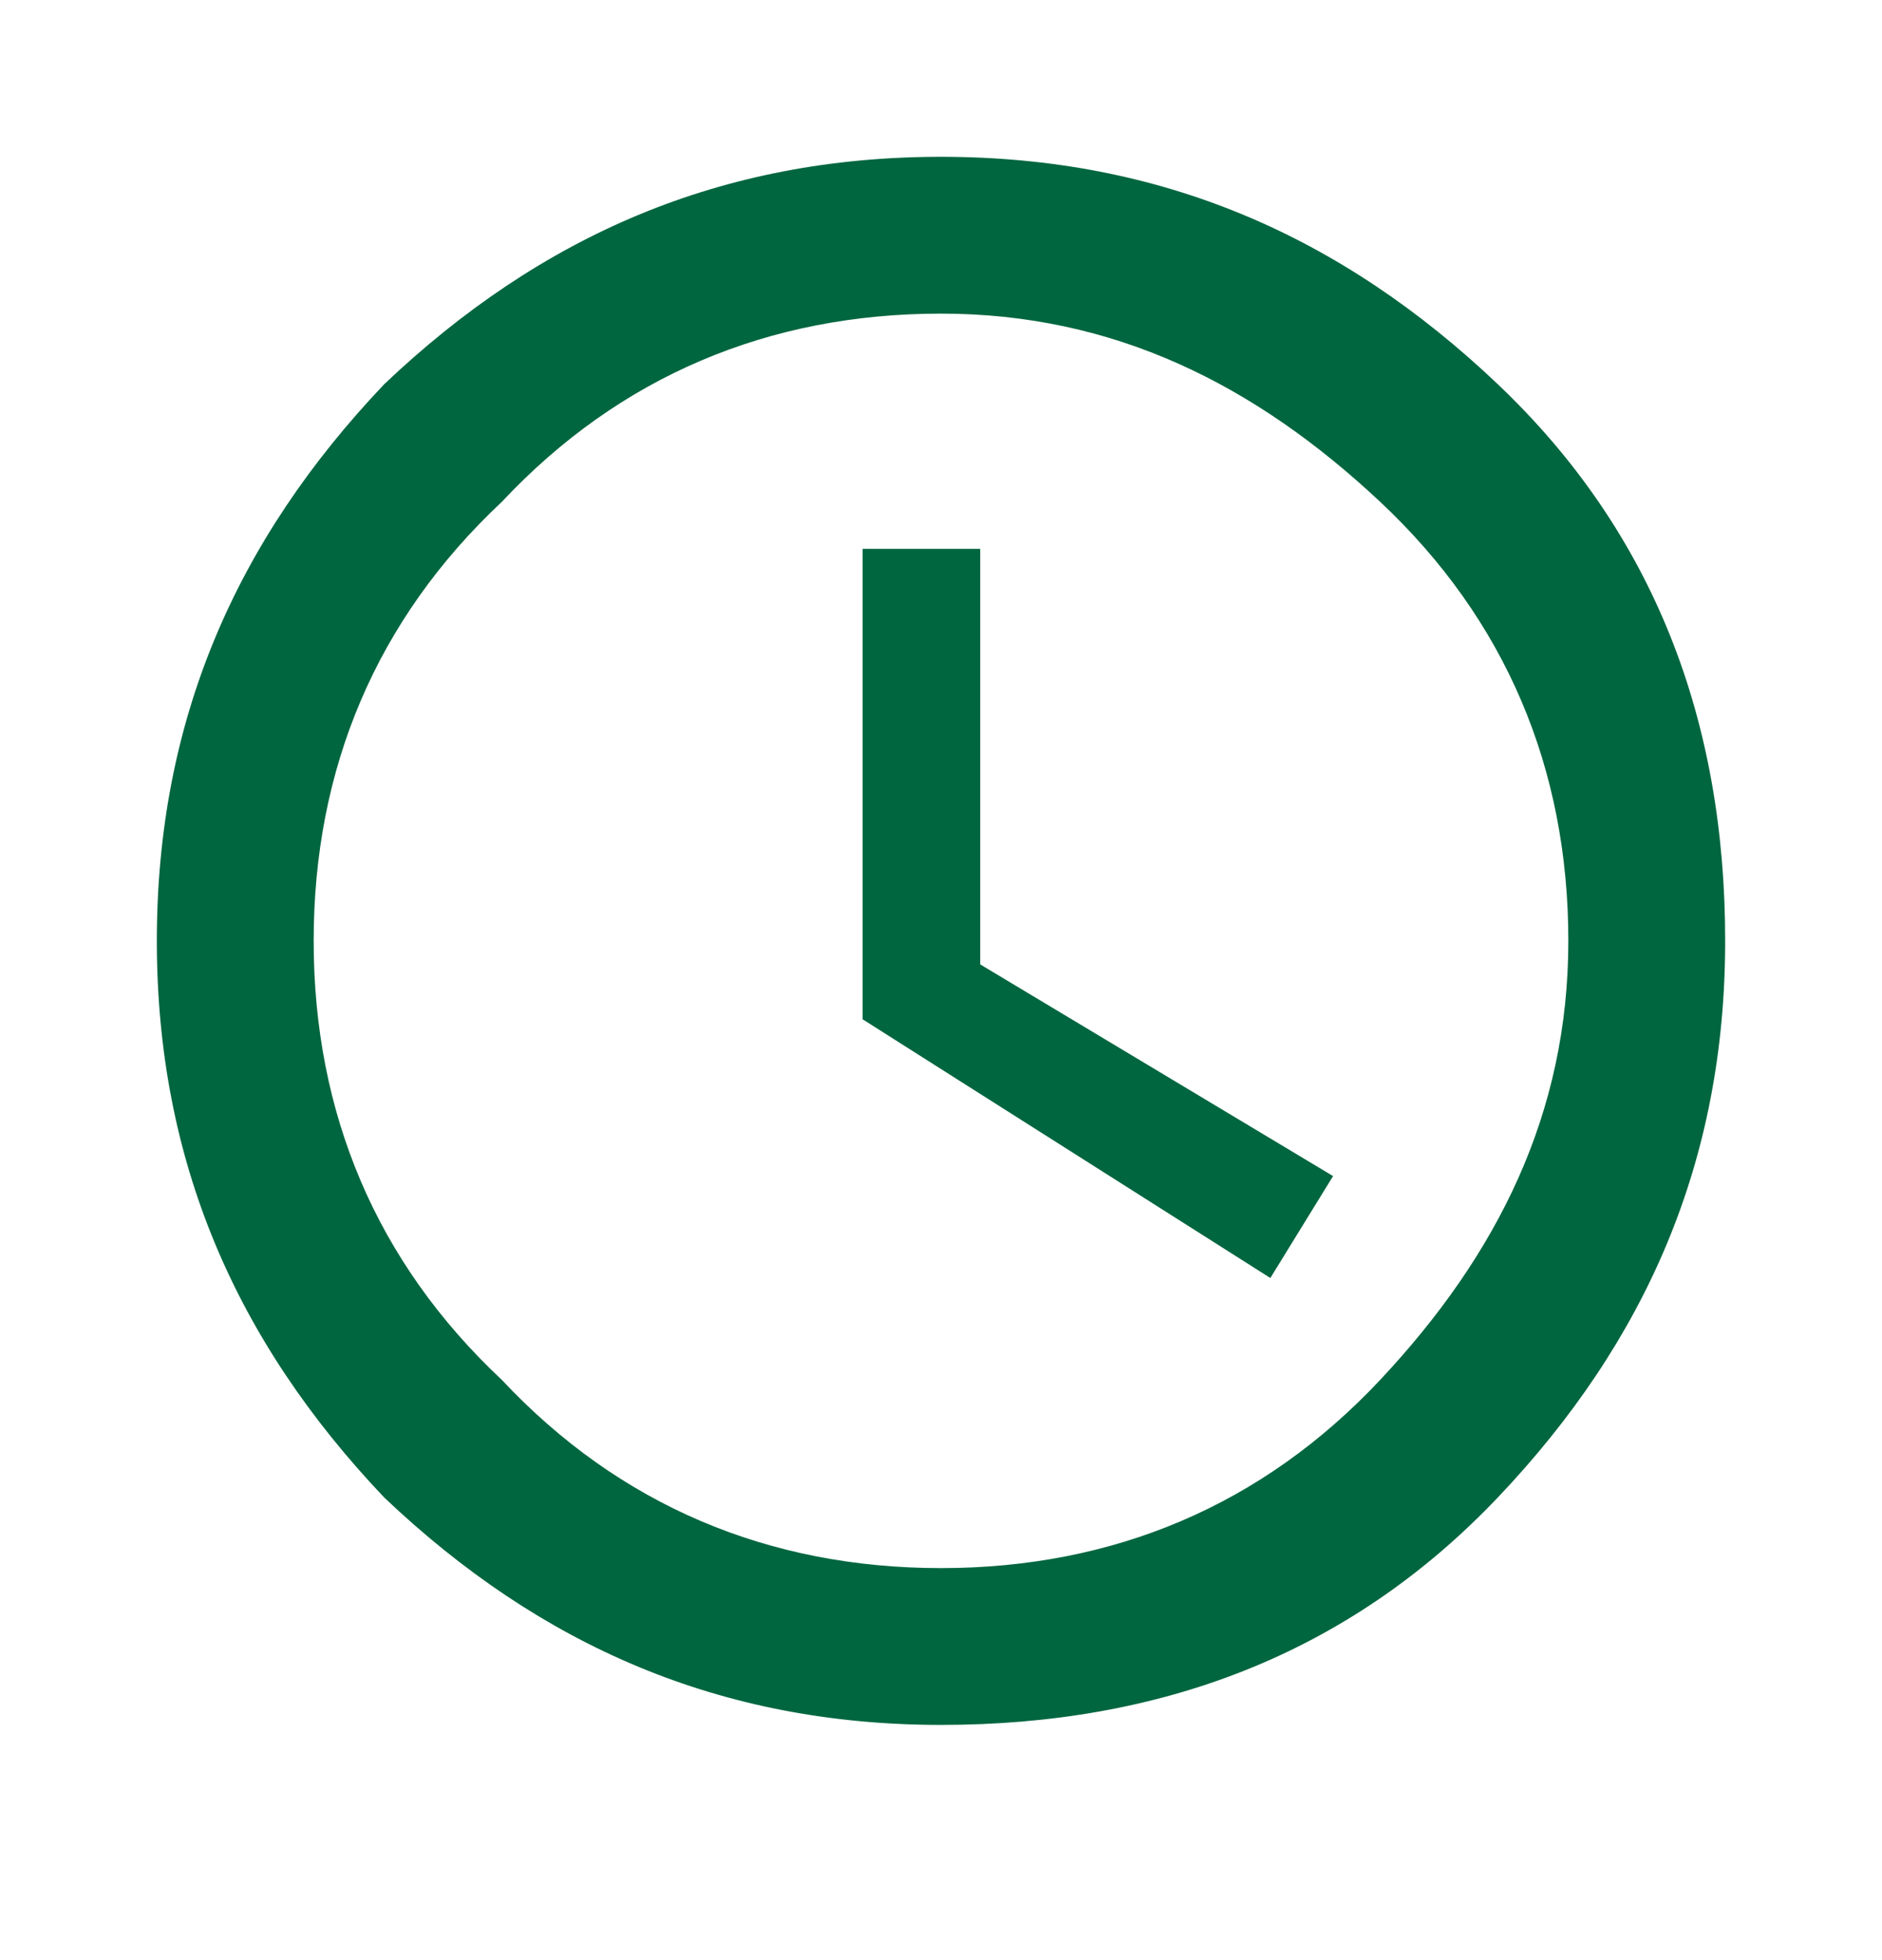 <?xml version="1.0" encoding="utf-8"?>
<!-- Generator: Adobe Illustrator 26.0.3, SVG Export Plug-In . SVG Version: 6.00 Build 0)  -->
<svg version="1.1" id="Calque_1" xmlns="http://www.w3.org/2000/svg" xmlns:xlink="http://www.w3.org/1999/xlink" x="0px" y="0px"
	 viewBox="0 0 24 25" style="enable-background:new 0 0 24 25;" xml:space="preserve">
<style type="text/css">
	.st0{enable-background:new    ;}
	.st1{fill:#00663F;}
</style>
<g class="st0">
	<path class="st1" d="M4.9,4.9C6.9,3,9.2,2,12,2s5.1,1,7.1,2.9S22,9.2,22,12c0,2.8-1,5.1-2.9,7.1S14.8,22,12,22s-5.1-1-7.1-2.9
		C3,17.1,2,14.8,2,12C2,9.2,3,6.9,4.9,4.9z M6.4,17.6C7.9,19.2,9.8,20,12,20s4.1-0.8,5.6-2.4S20,14.2,20,12c0-2.2-0.8-4.1-2.4-5.6
		S14.2,4,12,4S7.9,4.8,6.4,6.4C4.8,7.9,4,9.8,4,12C4,14.2,4.8,16.1,6.4,17.6z M12.5,7v5.3l4.5,2.7l-0.8,1.3L11,13V7H12.5z"/>
</g>
</svg>
